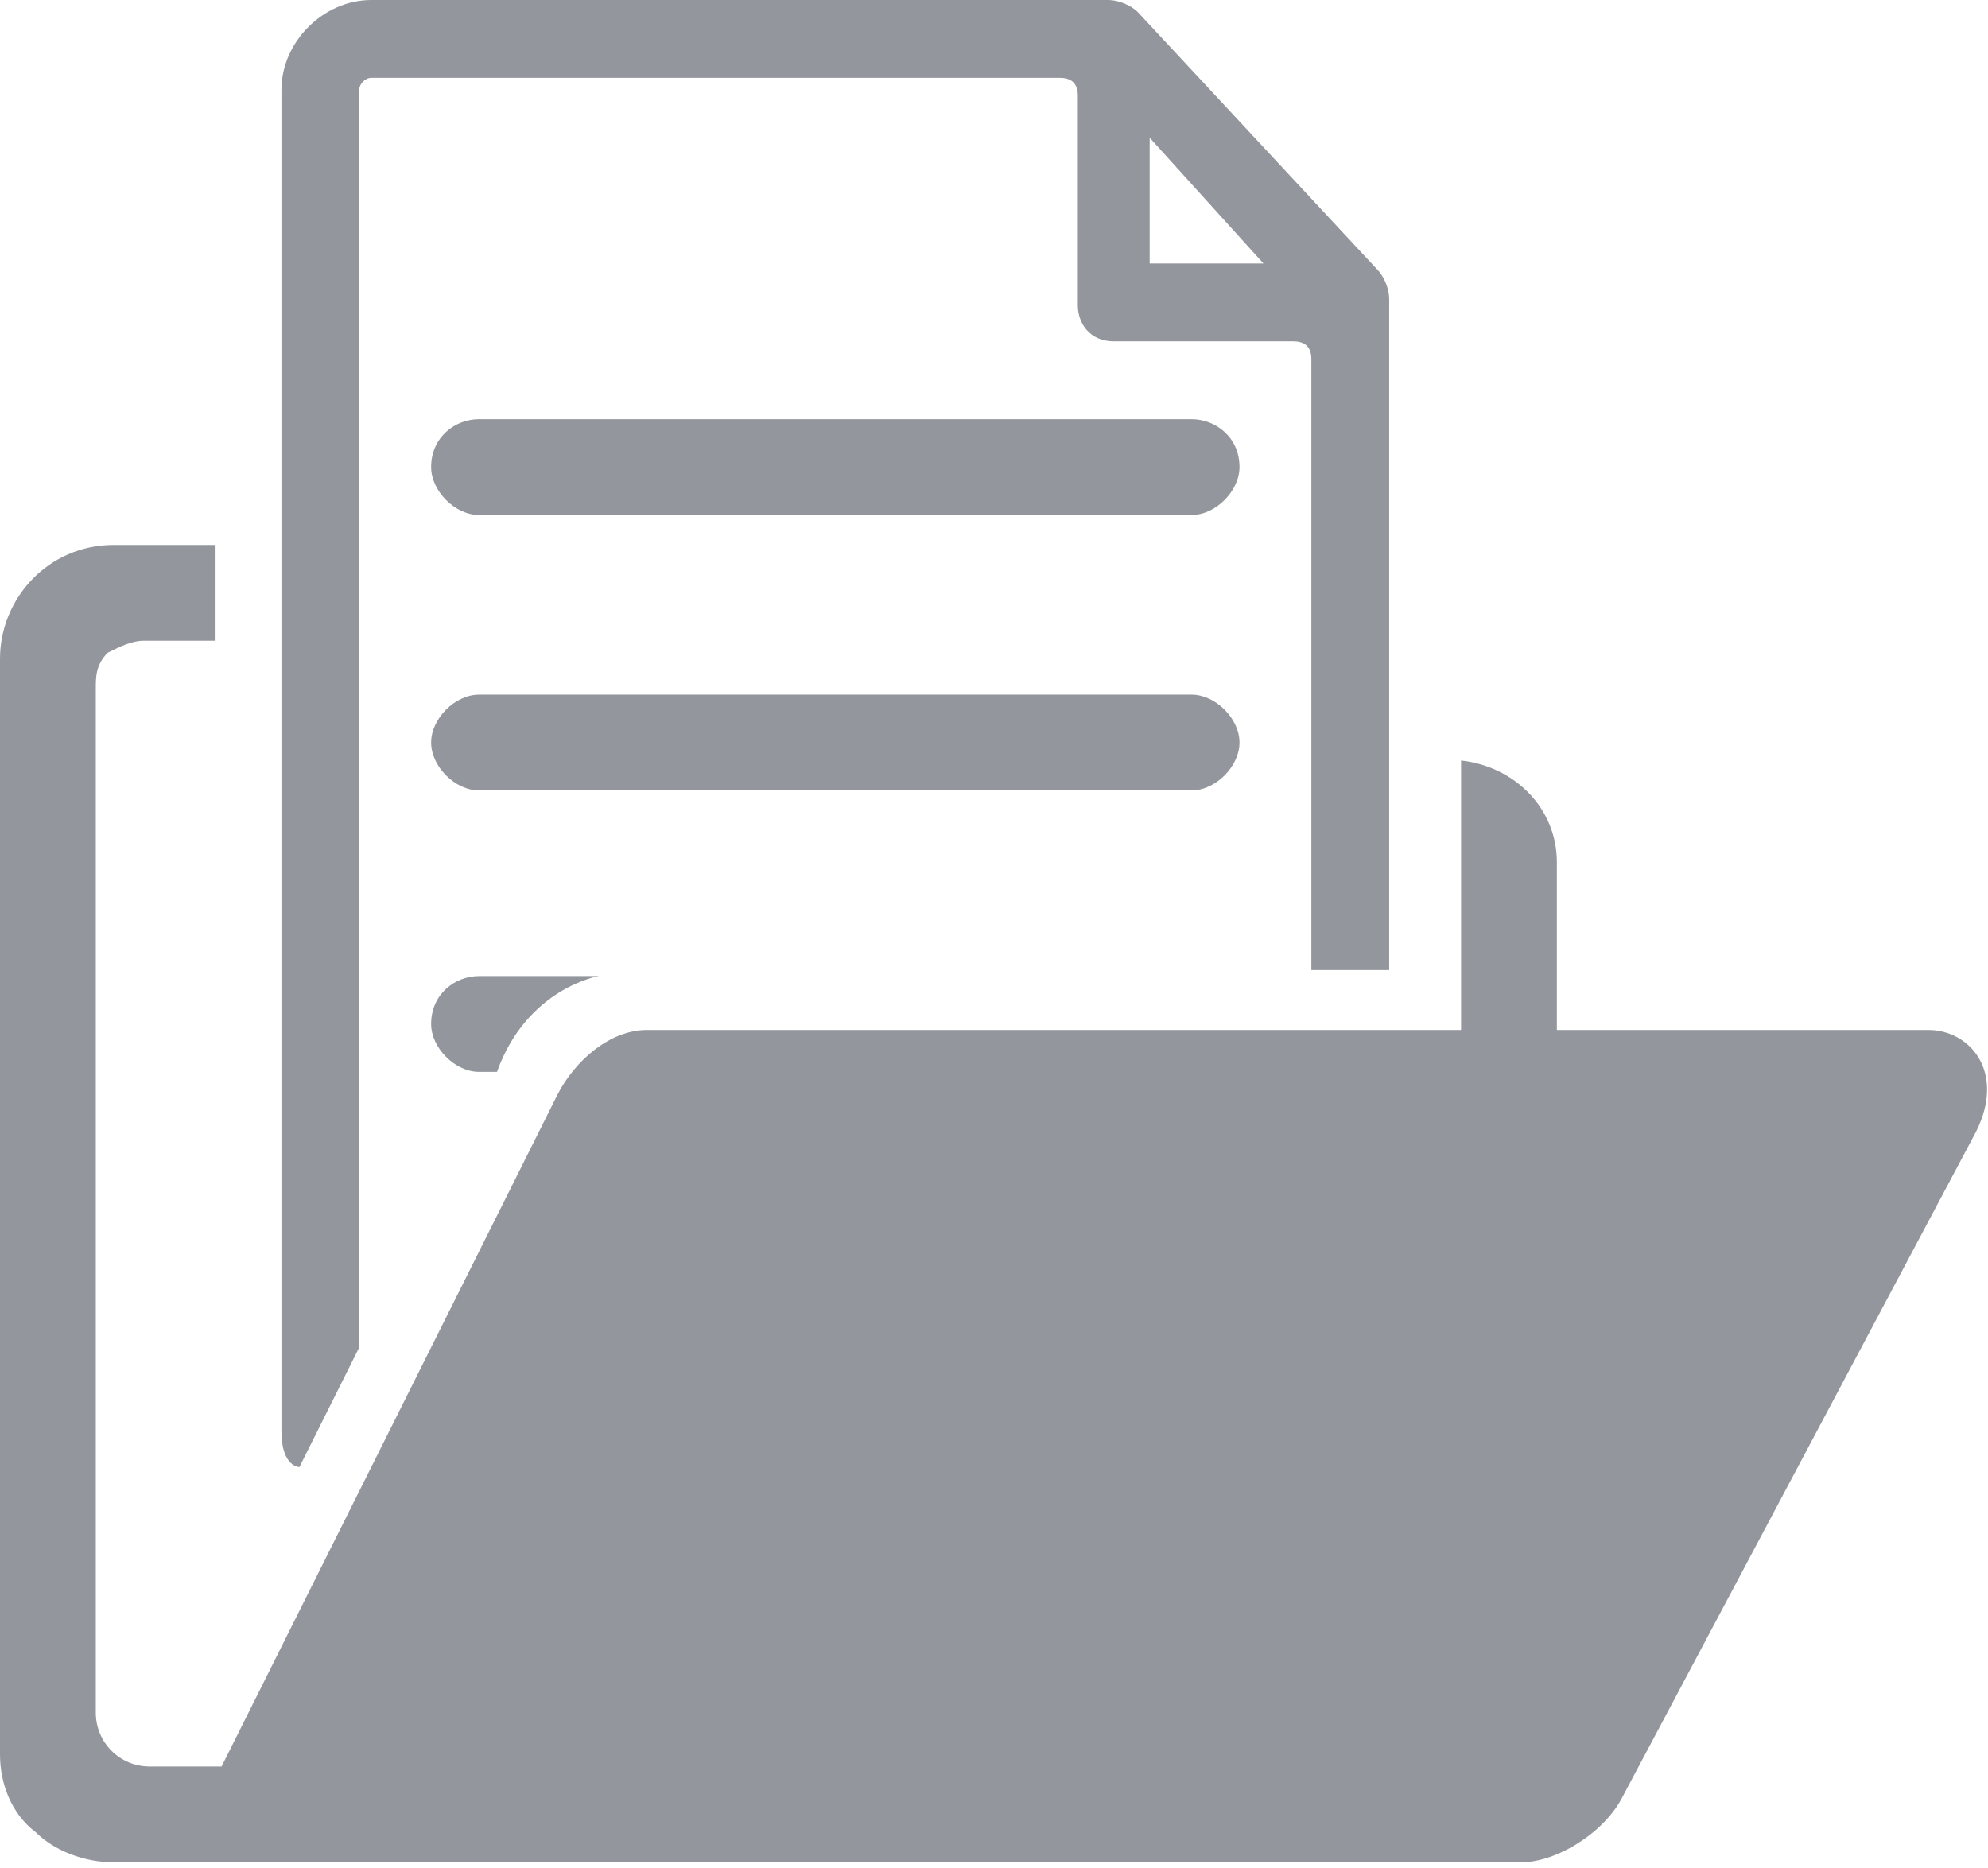 <?xml version="1.0" encoding="utf-8"?>
<!-- Generator: Adobe Illustrator 18.1.0, SVG Export Plug-In . SVG Version: 6.00 Build 0)  -->
<!DOCTYPE svg PUBLIC "-//W3C//DTD SVG 1.1//EN" "http://www.w3.org/Graphics/SVG/1.1/DTD/svg11.dtd">
<svg version="1.1" id="Layer_1" xmlns="http://www.w3.org/2000/svg" xmlns:xlink="http://www.w3.org/1999/xlink" x="0px" y="0px"
	 viewBox="0 0 33.2 31.2" enable-background="new 0 0 33.2 31.2" xml:space="preserve">
<path fill="#93979D" d="M33,18.9L27.1,30c-0.3,0.6-1.1,1.1-1.7,1.1l-23.5,0c-0.5,0-1-0.2-1.3-0.5C0.2,30.3,0,29.8,0,29.3L0,11
	c0-1,0.8-1.9,1.9-1.9l1.7,0v1.6H2.4c-0.2,0-0.4,0.1-0.6,0.2c-0.2,0.2-0.2,0.4-0.2,0.6l0,17.1c0,0.5,0.4,0.9,0.9,0.9h1.2l5.6-11.2
	c0.3-0.6,0.9-1.1,1.5-1.1h13.6l0-4.5c0.9,0.1,1.6,0.8,1.6,1.7v2.8h6.2C32.9,17.2,33.5,17.9,33,18.9L33,18.9z M4.7,23.9
	c0-5.6,0-22.4,0-22.4C4.7,0.7,5.4,0,6.2,0h12.3c0.2,0,0.4,0.1,0.5,0.2l4,4.3c0.1,0.1,0.2,0.3,0.2,0.5v11.2h-1.3V6
	c0-0.2-0.1-0.3-0.3-0.3h-3c-0.4,0-0.6-0.3-0.6-0.6V1.6c0-0.2-0.1-0.3-0.3-0.3H6.2C6.1,1.3,6,1.4,6,1.5v21l-1,2
	C5,24.5,4.7,24.5,4.7,23.9L4.7,23.9z M19.2,4.4h1.9l-1.9-2.1V4.4z M19.9,7H8C7.6,7,7.2,7.3,7.2,7.8c0,0.4,0.4,0.8,0.8,0.8h11.9
	c0.4,0,0.8-0.4,0.8-0.8C20.7,7.3,20.3,7,19.9,7L19.9,7z M20.7,12.4c0-0.4-0.4-0.8-0.8-0.8H8c-0.4,0-0.8,0.4-0.8,0.8
	c0,0.4,0.4,0.8,0.8,0.8h11.9C20.3,13.2,20.7,12.8,20.7,12.4L20.7,12.4z M7.2,17.1c0,0.4,0.4,0.8,0.8,0.8h0.3
	c0.5-1.4,1.7-1.6,1.7-1.6H8C7.6,16.3,7.2,16.6,7.2,17.1L7.2,17.1z M7.2,17.1"/>
</svg>
